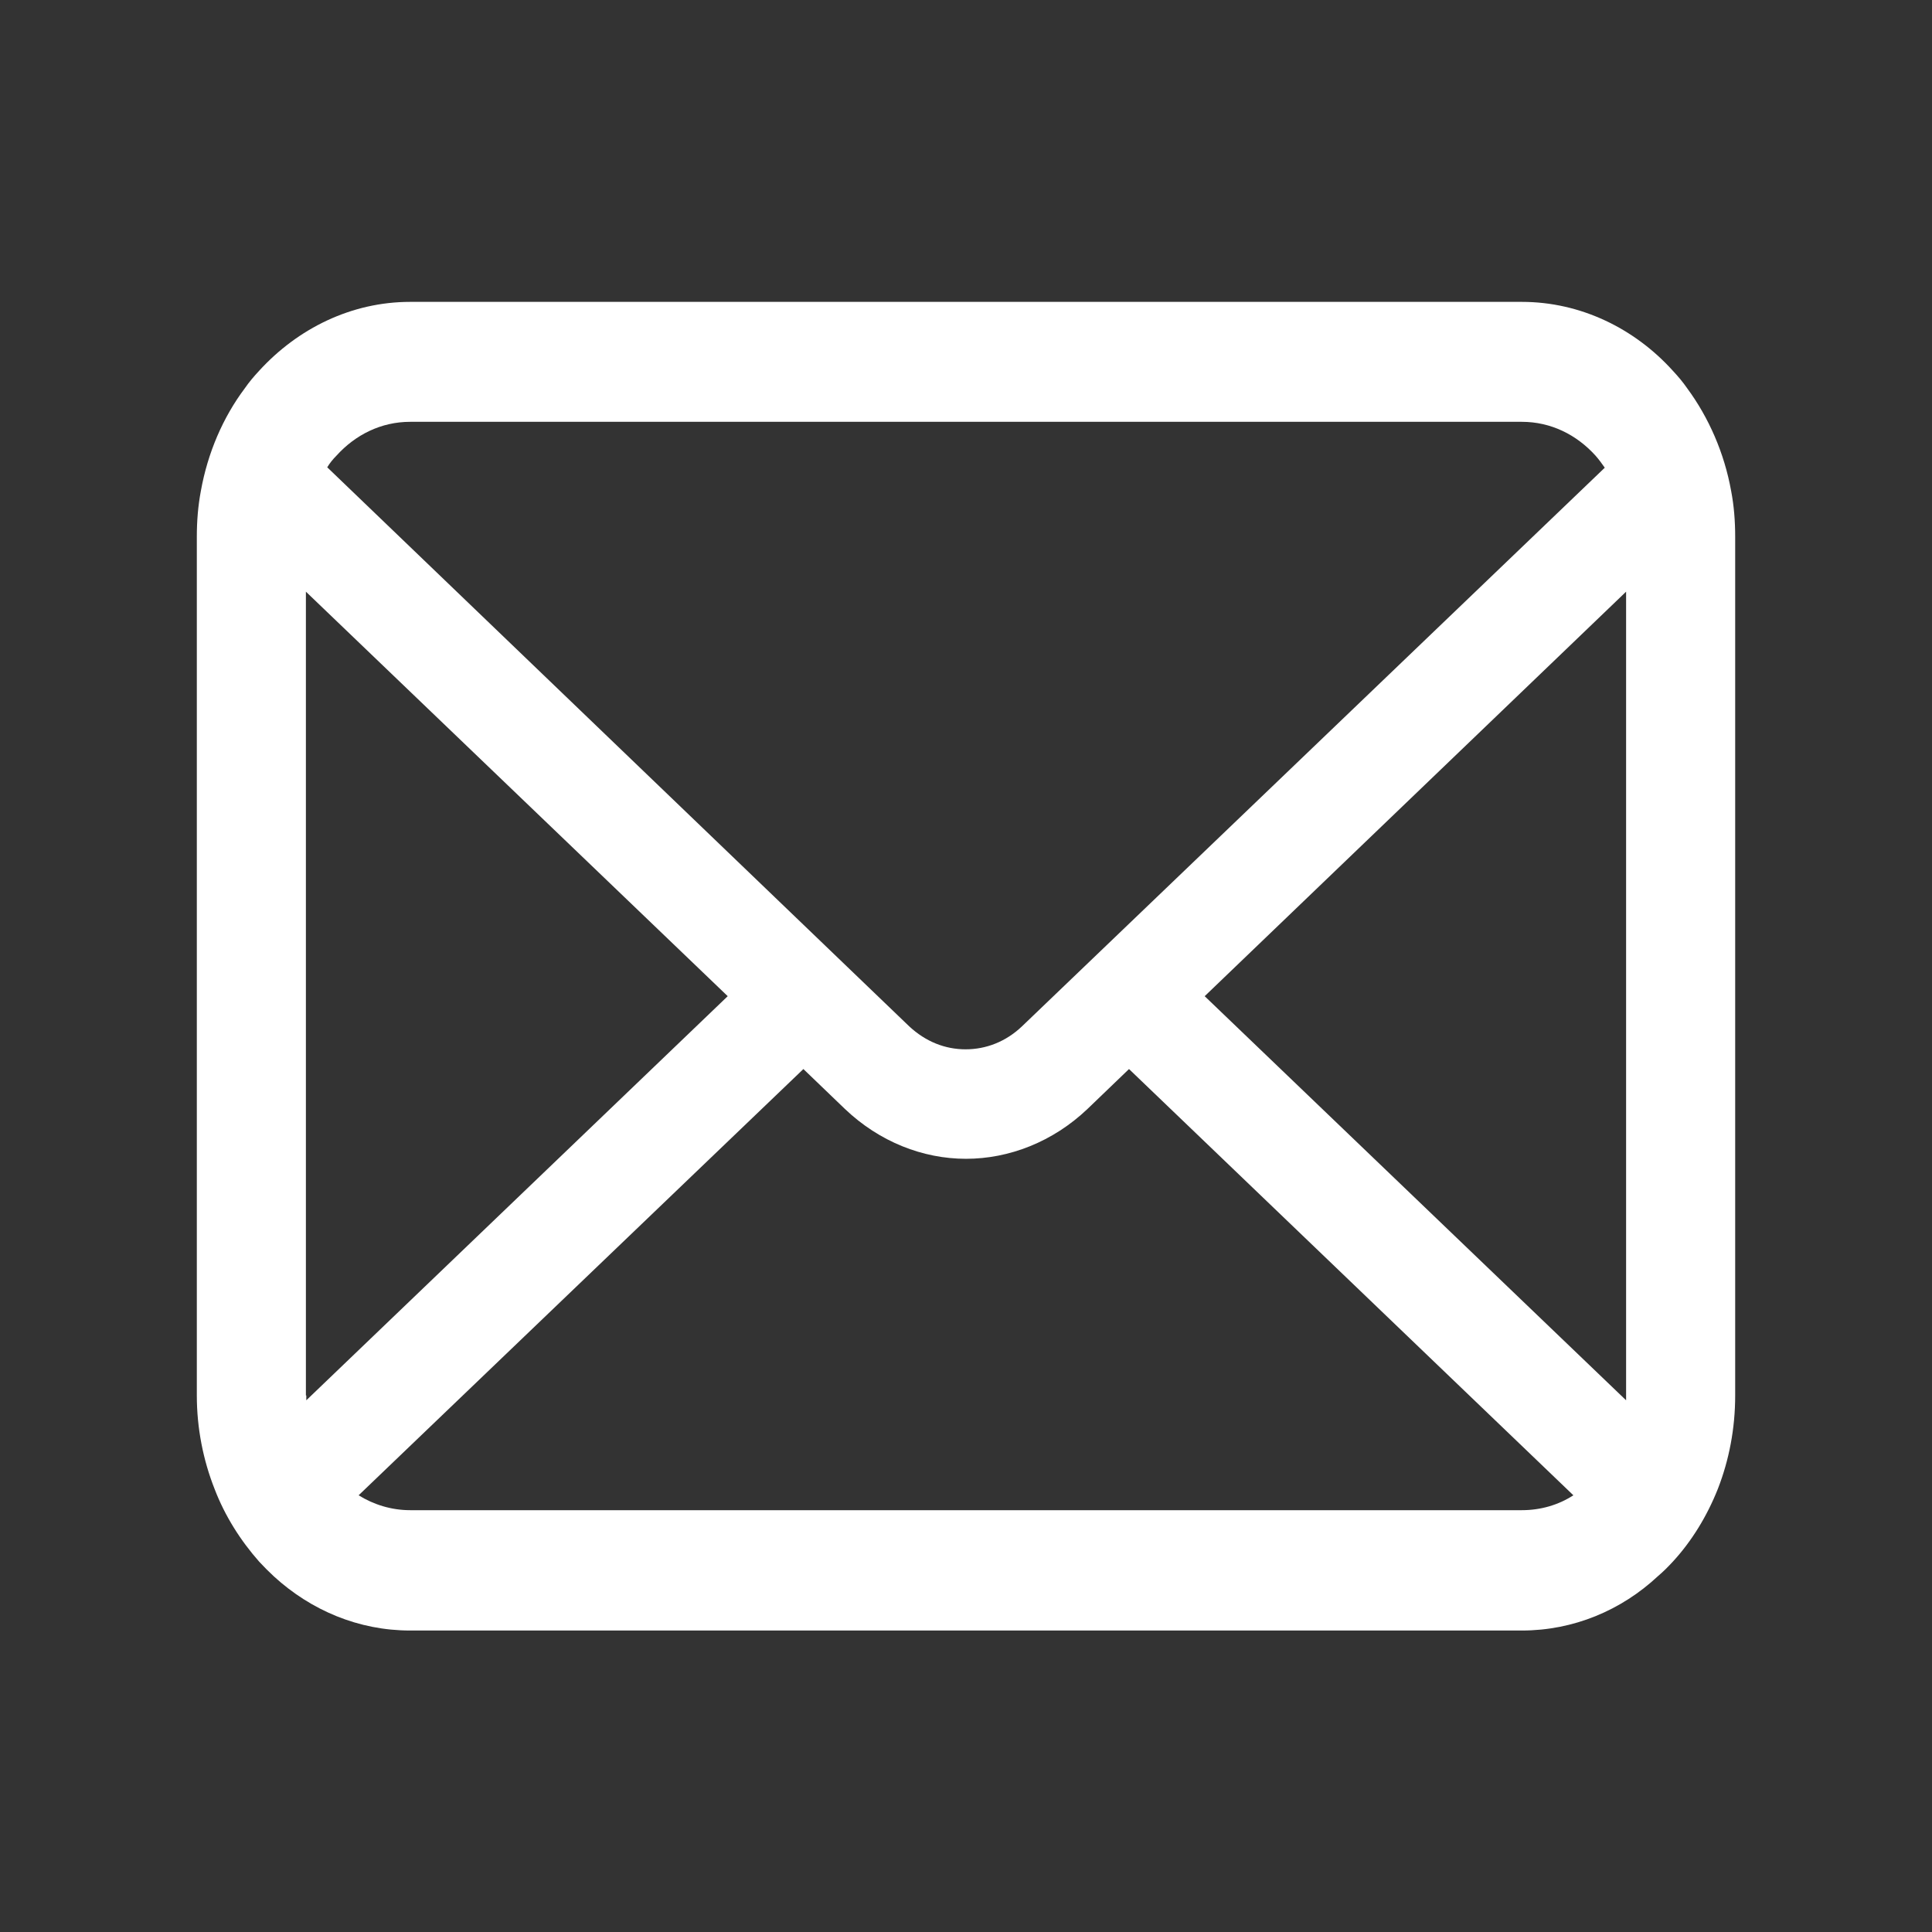 <?xml version="1.0" encoding="UTF-8"?>
<svg id="_レイヤー_1" xmlns="http://www.w3.org/2000/svg" version="1.1" viewBox="0 0 480 480">
  <rect x="0" y="0" width="480" height="480" fill="#333333" stroke="none"/>
  <!-- Generator: Adobe Illustrator 29.7.1, SVG Export Plug-In . SVG Version: 2.1.1 Build 8)  -->
  <defs>
    <style>
      .st0 {
        fill: #fff;
      }
    </style>
  </defs>
  <path class="st0" d="M430.1,122c-1.7-9.5-5.6-18.3-10.9-25.5-1.1-1.6-2.3-3-3.6-4.4-9.5-10.5-22.9-17.1-37.5-17.1H101.9c-14.6,0-27.9,6.6-37.5,17.1-1.3,1.4-2.5,2.8-3.6,4.4-5.4,7.2-9.2,16-10.9,25.5-.7,3.7-1,7.5-1,11.3v213.4c0,8.2,1.6,16.1,4.4,23.2,2.6,6.8,6.5,12.9,11.1,18.1,1.2,1.3,2.4,2.5,3.7,3.7,9.2,8.4,21,13.4,33.8,13.4h276.2c12.8,0,24.7-5,33.8-13.5,1.3-1.1,2.5-2.3,3.7-3.6,4.7-5.1,8.5-11.3,11.2-18.1h0c2.8-7.2,4.3-15,4.3-23.2v-213.4c0-3.8-.3-7.7-1-11.3h0ZM83.6,113.2c4.7-5.2,11.1-8.4,18.3-8.4h276.2c7.2,0,13.6,3.2,18.3,8.4.8.9,1.6,2,2.3,3l-144.8,138.8c-4,3.8-8.9,5.7-14,5.7s-9.9-1.9-14-5.7L81.3,116.1c.6-1,1.4-2,2.3-2.9ZM76,346.7v-199.7l104.8,100.5-104.7,100.4v-1.2h-.1ZM378.1,375.2H101.9c-4.7,0-9.1-1.4-12.8-3.7l110.5-105.9,10.3,9.9c8.6,8.2,19.4,12.4,30.1,12.4s21.6-4.2,30.2-12.4l10.3-9.9,110.4,105.9c-3.7,2.4-8.1,3.7-12.8,3.7ZM404,346.7v1.2l-104.7-100.4,104.7-100.5v199.6h0Z"/>
</svg>